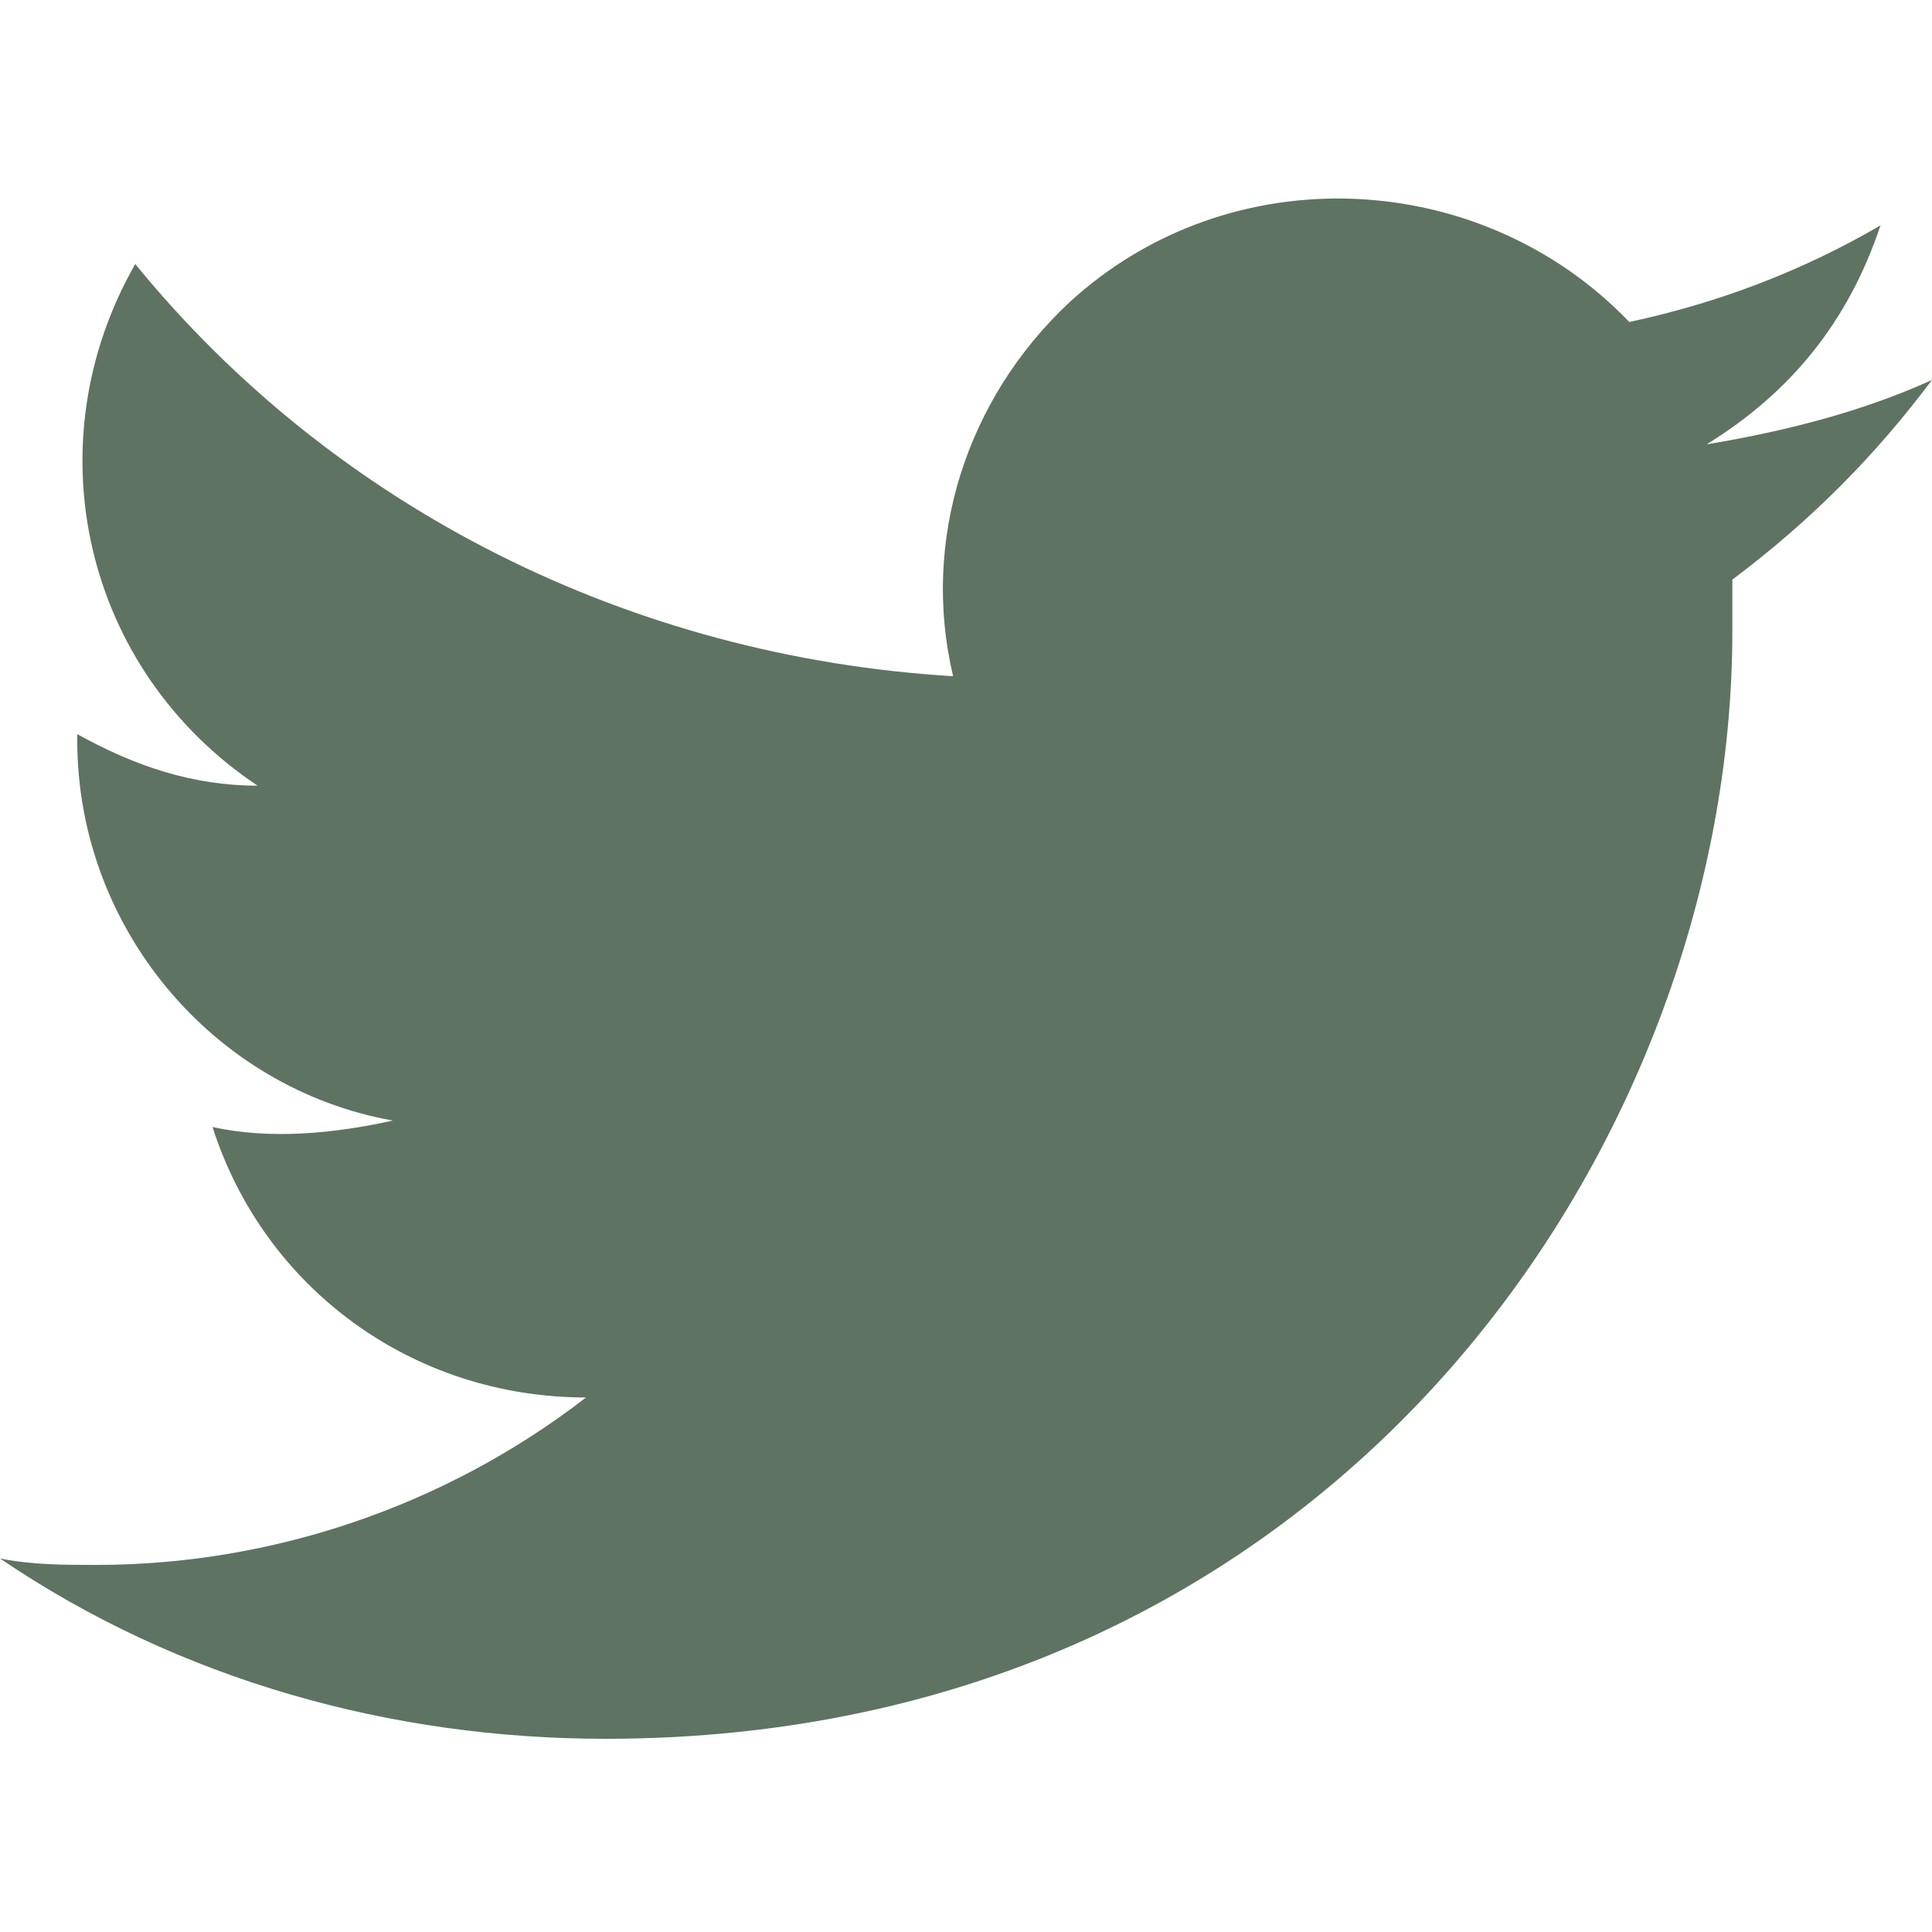 <?xml version="1.0" encoding="utf-8"?>
<!-- Generator: Adobe Illustrator 27.5.0, SVG Export Plug-In . SVG Version: 6.00 Build 0)  -->
<svg version="1.1" id="Capa_1" xmlns="http://www.w3.org/2000/svg" xmlns:xlink="http://www.w3.org/1999/xlink" x="0px" y="0px"
	 viewBox="0 0 30 30" style="enable-background:new 0 0 30 30;" xml:space="preserve">
<style type="text/css">
	.st0{fill:#5E7361;}
	.st1{fill:none;}
</style>
<g>
	<path class="st0" d="M9.4,27c11.3,0,17.5-9.2,17.5-17.2c0-0.3,0-0.5,0-0.8c1.2-0.9,2.2-1.9,3.1-3.1c-1.1,0.5-2.3,0.8-3.5,1
		c1.3-0.8,2.2-1.9,2.7-3.4c-1.2,0.7-2.5,1.2-3.9,1.5c-2.3-2.4-6.2-2.6-8.7-0.3c-1.6,1.5-2.3,3.7-1.8,5.8C9.8,10.2,5.2,7.9,2.1,4.1
		C0.5,6.9,1.3,10.4,4,12.2c-1,0-1.9-0.3-2.8-0.8c0,0,0,0.1,0,0.1c0,2.9,2.1,5.4,4.9,5.9c-0.9,0.2-1.9,0.3-2.8,0.1
		c0.8,2.5,3.1,4.2,5.8,4.2c-2.2,1.7-4.9,2.6-7.6,2.6c-0.5,0-1,0-1.5-0.1C2.8,26.1,6.1,27,9.4,27"/>
	<rect class="st1" width="30" height="30"/>
</g>
</svg>
